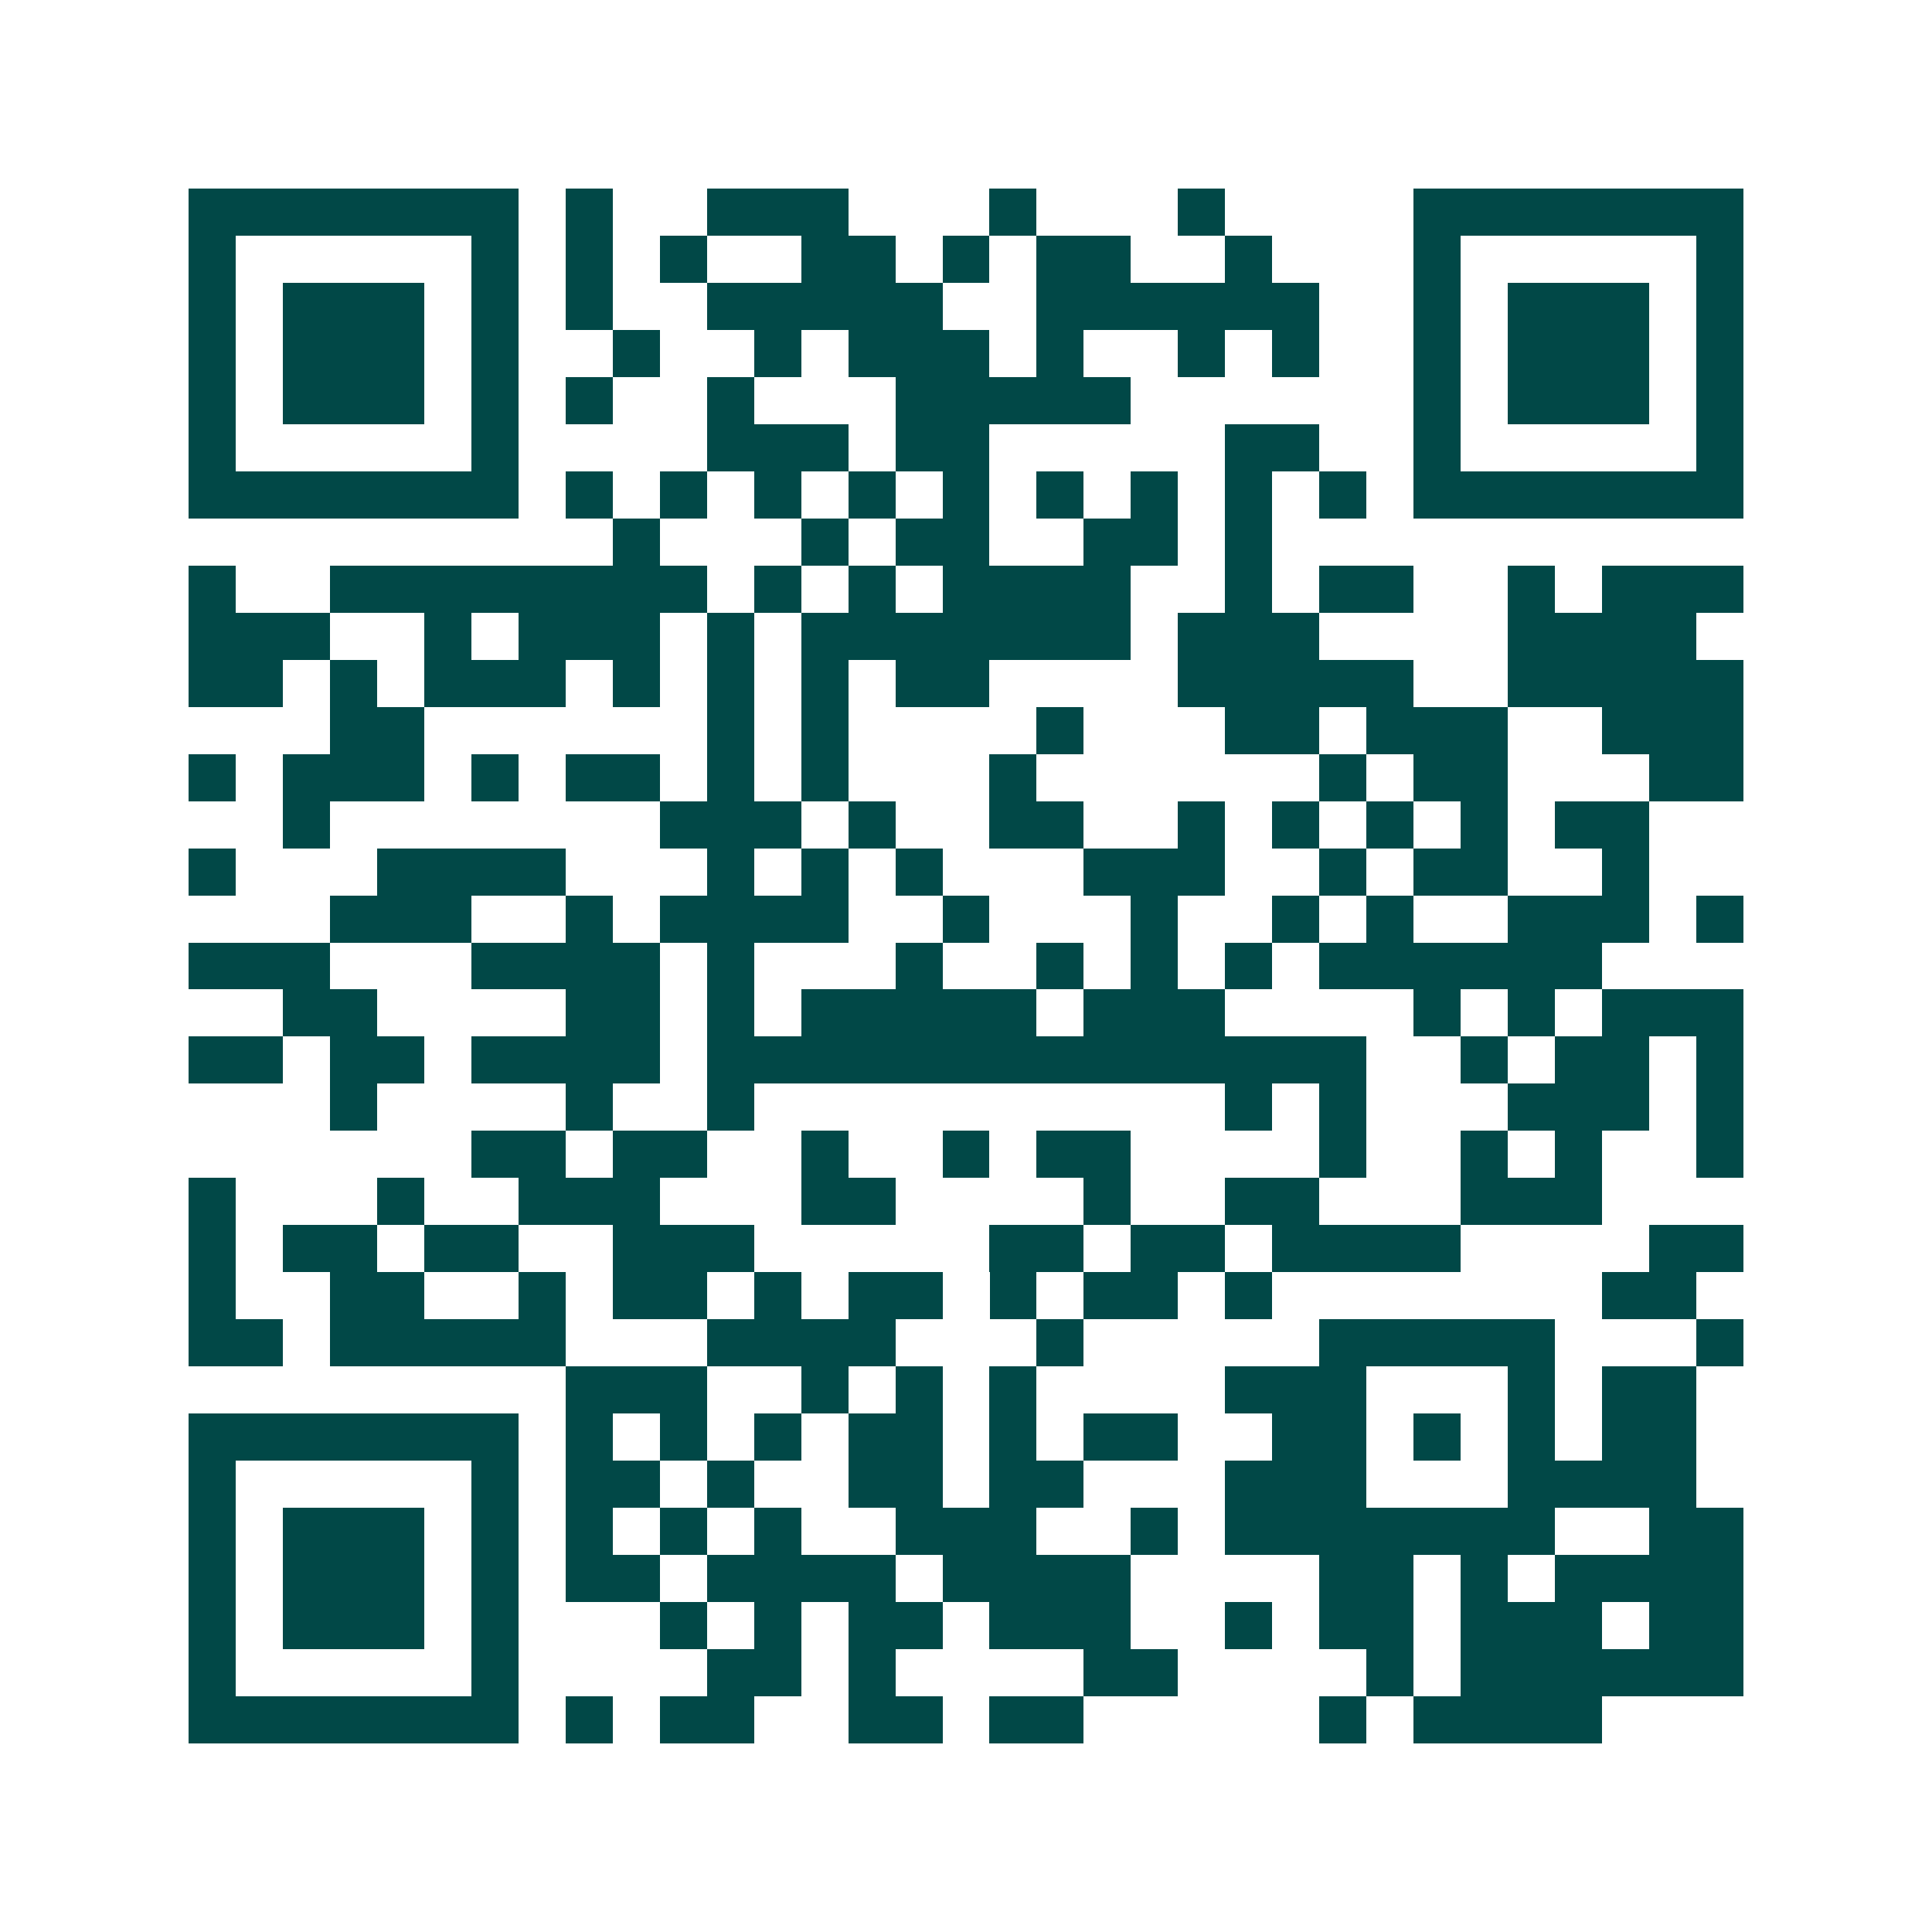 <svg xmlns="http://www.w3.org/2000/svg" width="200" height="200" viewBox="0 0 41 41" shape-rendering="crispEdges"><path fill="#ffffff" d="M0 0h41v41H0z"/><path stroke="#014847" d="M4 4.5h7m1 0h1m2 0h3m3 0h1m3 0h1m4 0h7M4 5.5h1m5 0h1m1 0h1m1 0h1m2 0h2m1 0h1m1 0h2m2 0h1m3 0h1m5 0h1M4 6.5h1m1 0h3m1 0h1m1 0h1m2 0h5m2 0h6m2 0h1m1 0h3m1 0h1M4 7.5h1m1 0h3m1 0h1m2 0h1m2 0h1m1 0h3m1 0h1m2 0h1m1 0h1m2 0h1m1 0h3m1 0h1M4 8.5h1m1 0h3m1 0h1m1 0h1m2 0h1m3 0h5m6 0h1m1 0h3m1 0h1M4 9.5h1m5 0h1m4 0h3m1 0h2m5 0h2m2 0h1m5 0h1M4 10.5h7m1 0h1m1 0h1m1 0h1m1 0h1m1 0h1m1 0h1m1 0h1m1 0h1m1 0h1m1 0h7M13 11.5h1m3 0h1m1 0h2m2 0h2m1 0h1M4 12.5h1m2 0h8m1 0h1m1 0h1m1 0h4m2 0h1m1 0h2m2 0h1m1 0h3M4 13.5h3m2 0h1m1 0h3m1 0h1m1 0h7m1 0h3m4 0h4M4 14.5h2m1 0h1m1 0h3m1 0h1m1 0h1m1 0h1m1 0h2m4 0h5m2 0h5M7 15.5h2m6 0h1m1 0h1m4 0h1m3 0h2m1 0h3m2 0h3M4 16.5h1m1 0h3m1 0h1m1 0h2m1 0h1m1 0h1m3 0h1m6 0h1m1 0h2m3 0h2M6 17.5h1m7 0h3m1 0h1m2 0h2m2 0h1m1 0h1m1 0h1m1 0h1m1 0h2M4 18.5h1m3 0h4m3 0h1m1 0h1m1 0h1m3 0h3m2 0h1m1 0h2m2 0h1M7 19.5h3m2 0h1m1 0h4m2 0h1m3 0h1m2 0h1m1 0h1m2 0h3m1 0h1M4 20.5h3m3 0h4m1 0h1m3 0h1m2 0h1m1 0h1m1 0h1m1 0h6M6 21.5h2m4 0h2m1 0h1m1 0h5m1 0h3m4 0h1m1 0h1m1 0h3M4 22.5h2m1 0h2m1 0h4m1 0h14m2 0h1m1 0h2m1 0h1M7 23.5h1m4 0h1m2 0h1m10 0h1m1 0h1m3 0h3m1 0h1M10 24.5h2m1 0h2m2 0h1m2 0h1m1 0h2m4 0h1m2 0h1m1 0h1m2 0h1M4 25.5h1m3 0h1m2 0h3m3 0h2m4 0h1m2 0h2m3 0h3M4 26.5h1m1 0h2m1 0h2m2 0h3m5 0h2m1 0h2m1 0h4m4 0h2M4 27.5h1m2 0h2m2 0h1m1 0h2m1 0h1m1 0h2m1 0h1m1 0h2m1 0h1m7 0h2M4 28.5h2m1 0h5m3 0h4m3 0h1m5 0h5m3 0h1M12 29.5h3m2 0h1m1 0h1m1 0h1m4 0h3m3 0h1m1 0h2M4 30.5h7m1 0h1m1 0h1m1 0h1m1 0h2m1 0h1m1 0h2m2 0h2m1 0h1m1 0h1m1 0h2M4 31.5h1m5 0h1m1 0h2m1 0h1m2 0h2m1 0h2m3 0h3m3 0h4M4 32.5h1m1 0h3m1 0h1m1 0h1m1 0h1m1 0h1m2 0h3m2 0h1m1 0h7m2 0h2M4 33.5h1m1 0h3m1 0h1m1 0h2m1 0h4m1 0h4m4 0h2m1 0h1m1 0h4M4 34.5h1m1 0h3m1 0h1m3 0h1m1 0h1m1 0h2m1 0h3m2 0h1m1 0h2m1 0h3m1 0h2M4 35.5h1m5 0h1m4 0h2m1 0h1m4 0h2m4 0h1m1 0h6M4 36.5h7m1 0h1m1 0h2m2 0h2m1 0h2m5 0h1m1 0h4"/></svg>
